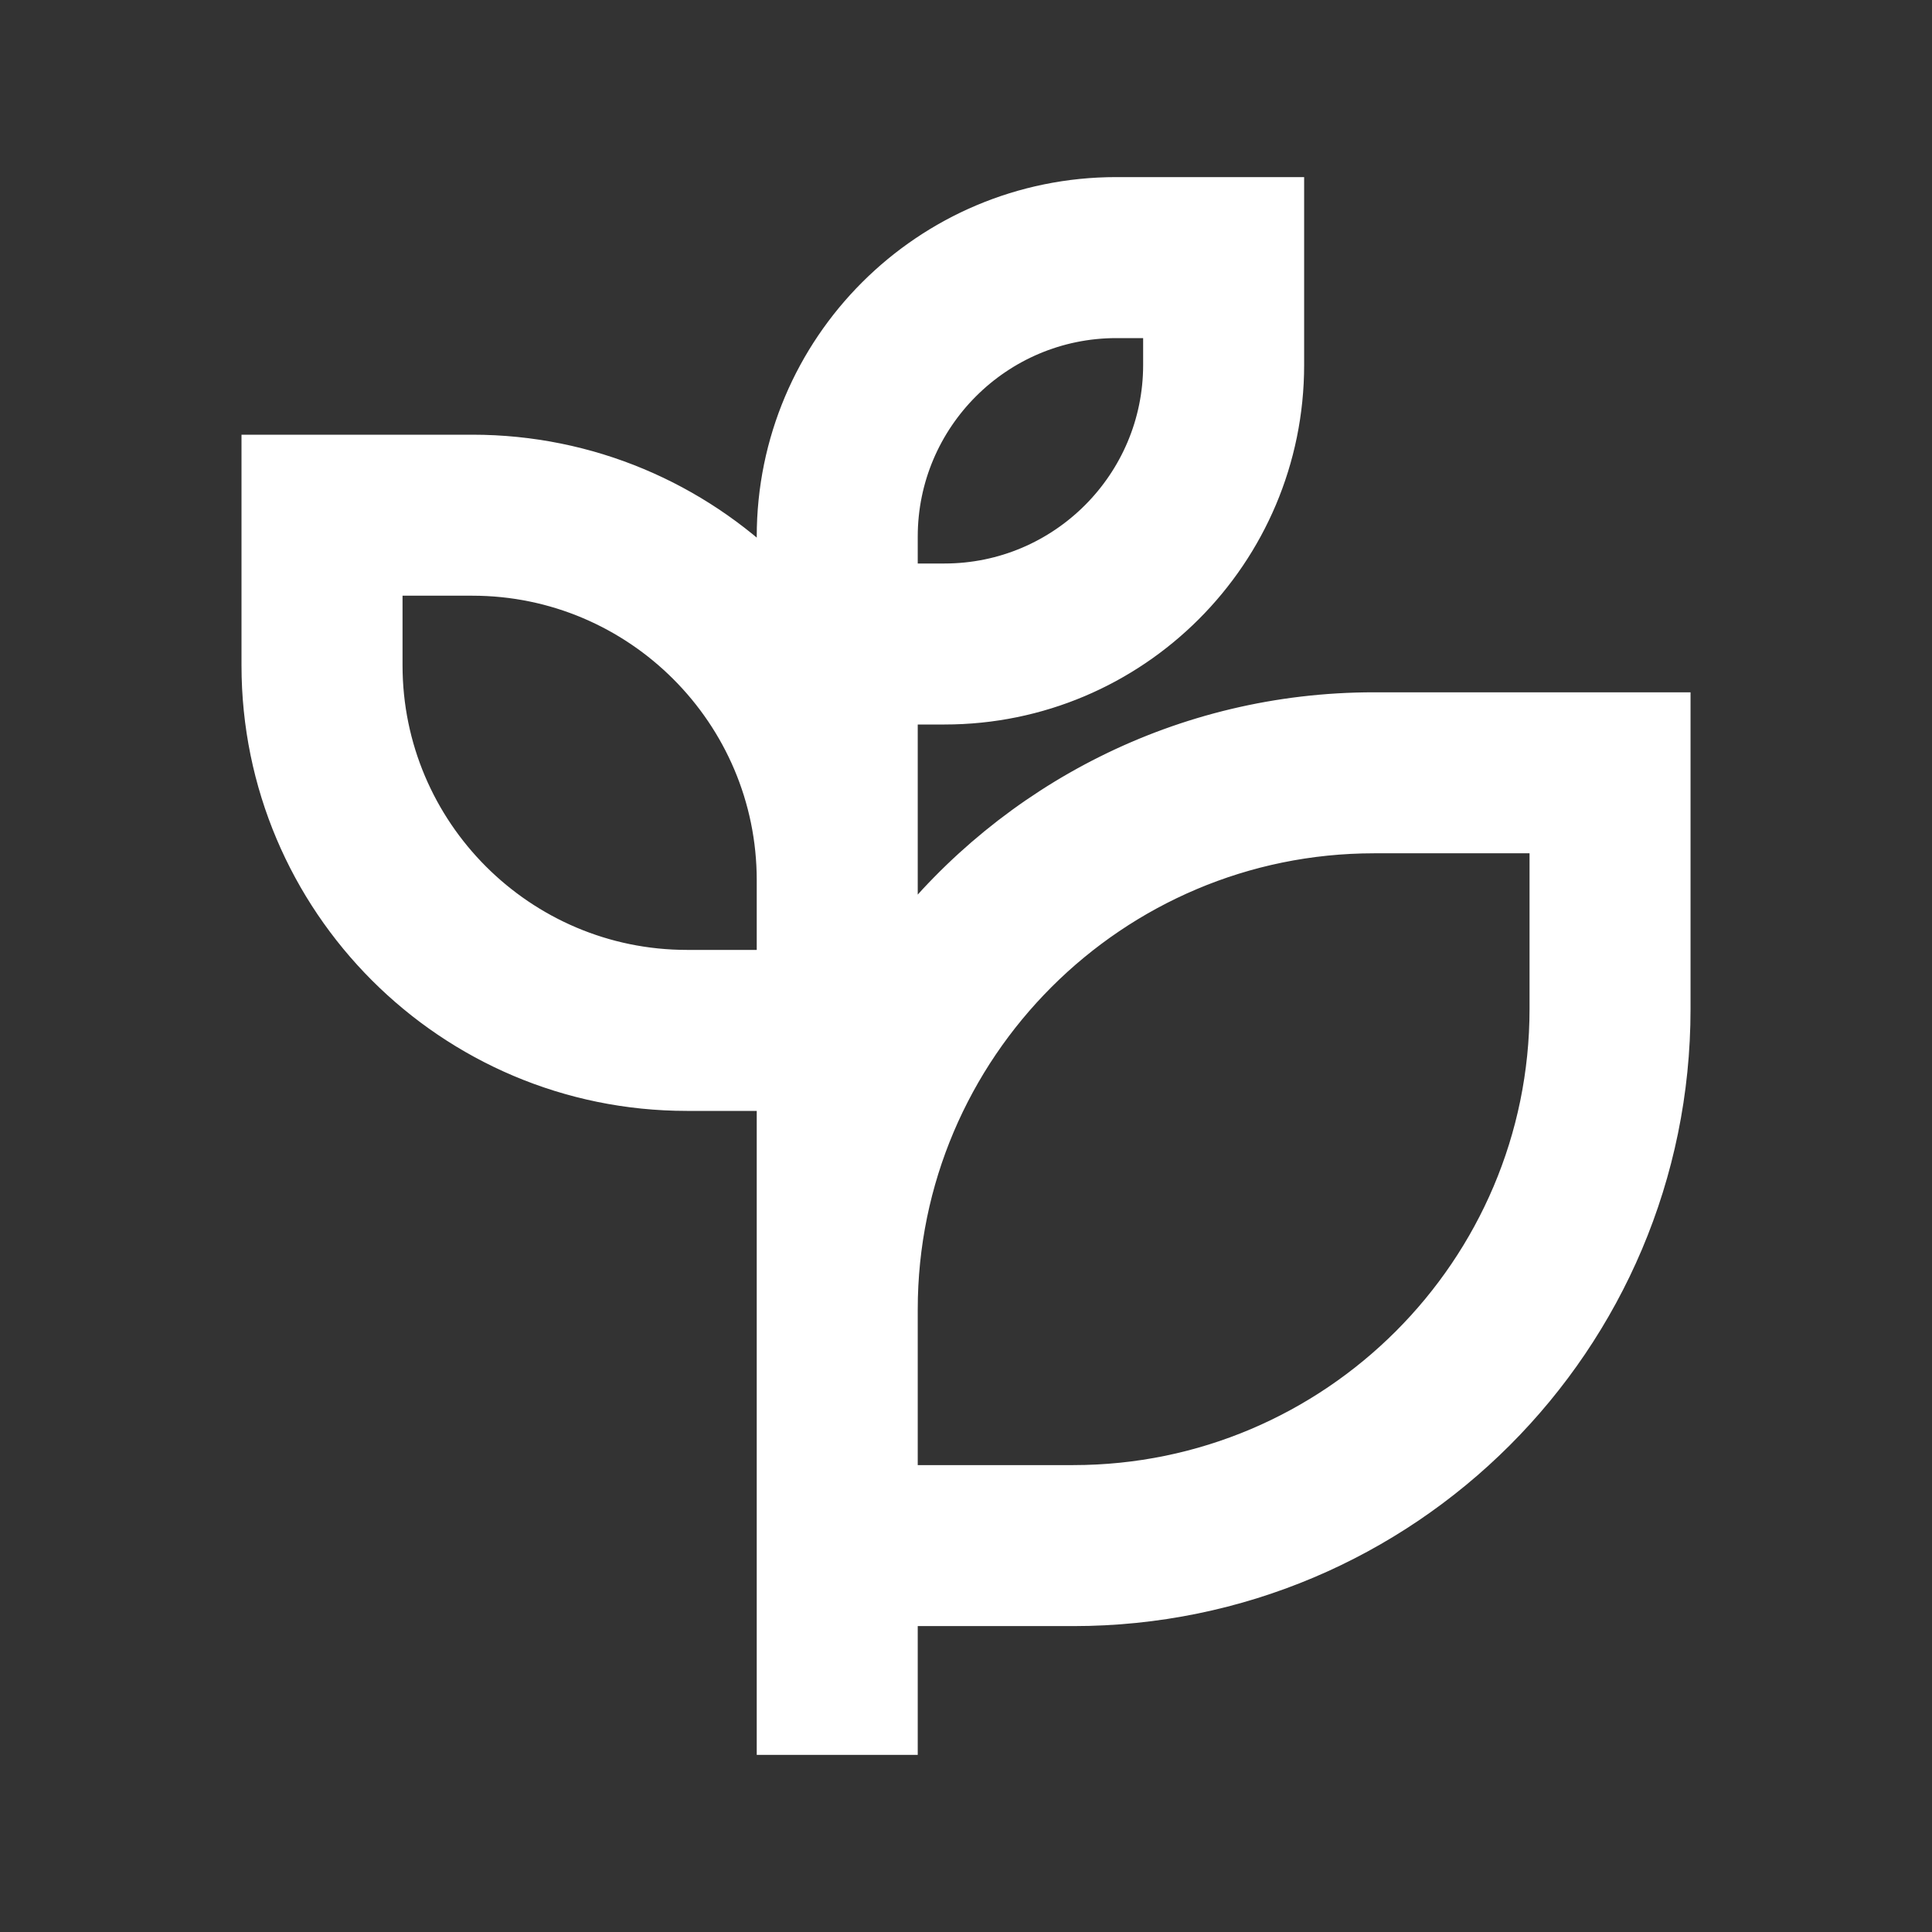 <svg width="48" height="48" viewBox="0 0 48 48" fill="none" xmlns="http://www.w3.org/2000/svg">
<rect x="0" y="0" width="48" height="48" fill="#333333" stroke="none"/>
<path d="M34.138 17.6C29.372 17.6 25.135 19.841 22.401 23.316V17.6H23.466C28.178 17.6 32.001 13.781 32.001 9.067V4.8H27.735C23.022 4.8 19.201 8.619 19.201 13.332V14.256C17.277 12.369 14.644 11.2 11.735 11.2H6.4V16.531C6.4 22.421 11.174 27.2 17.067 27.2H19.201V43.2H22.401V40H26.663C34.91 40 41.601 33.317 41.601 25.069V17.6H34.138ZM22.401 13.332C22.401 10.392 24.794 8 27.735 8H28.801V9.067C28.801 12.008 26.407 14.4 23.466 14.4H22.401V13.332ZM19.201 24H17.067C12.95 24 9.601 20.65 9.601 16.531V14.4H11.735C15.851 14.4 19.201 17.75 19.201 21.869V24ZM38.401 25.069C38.401 31.538 33.135 36.8 26.663 36.8H22.401V32.531C22.401 26.062 27.666 20.8 34.138 20.8H38.401V25.069Z" fill="white" stroke="white" stroke-width="0.8"/>
</svg>
